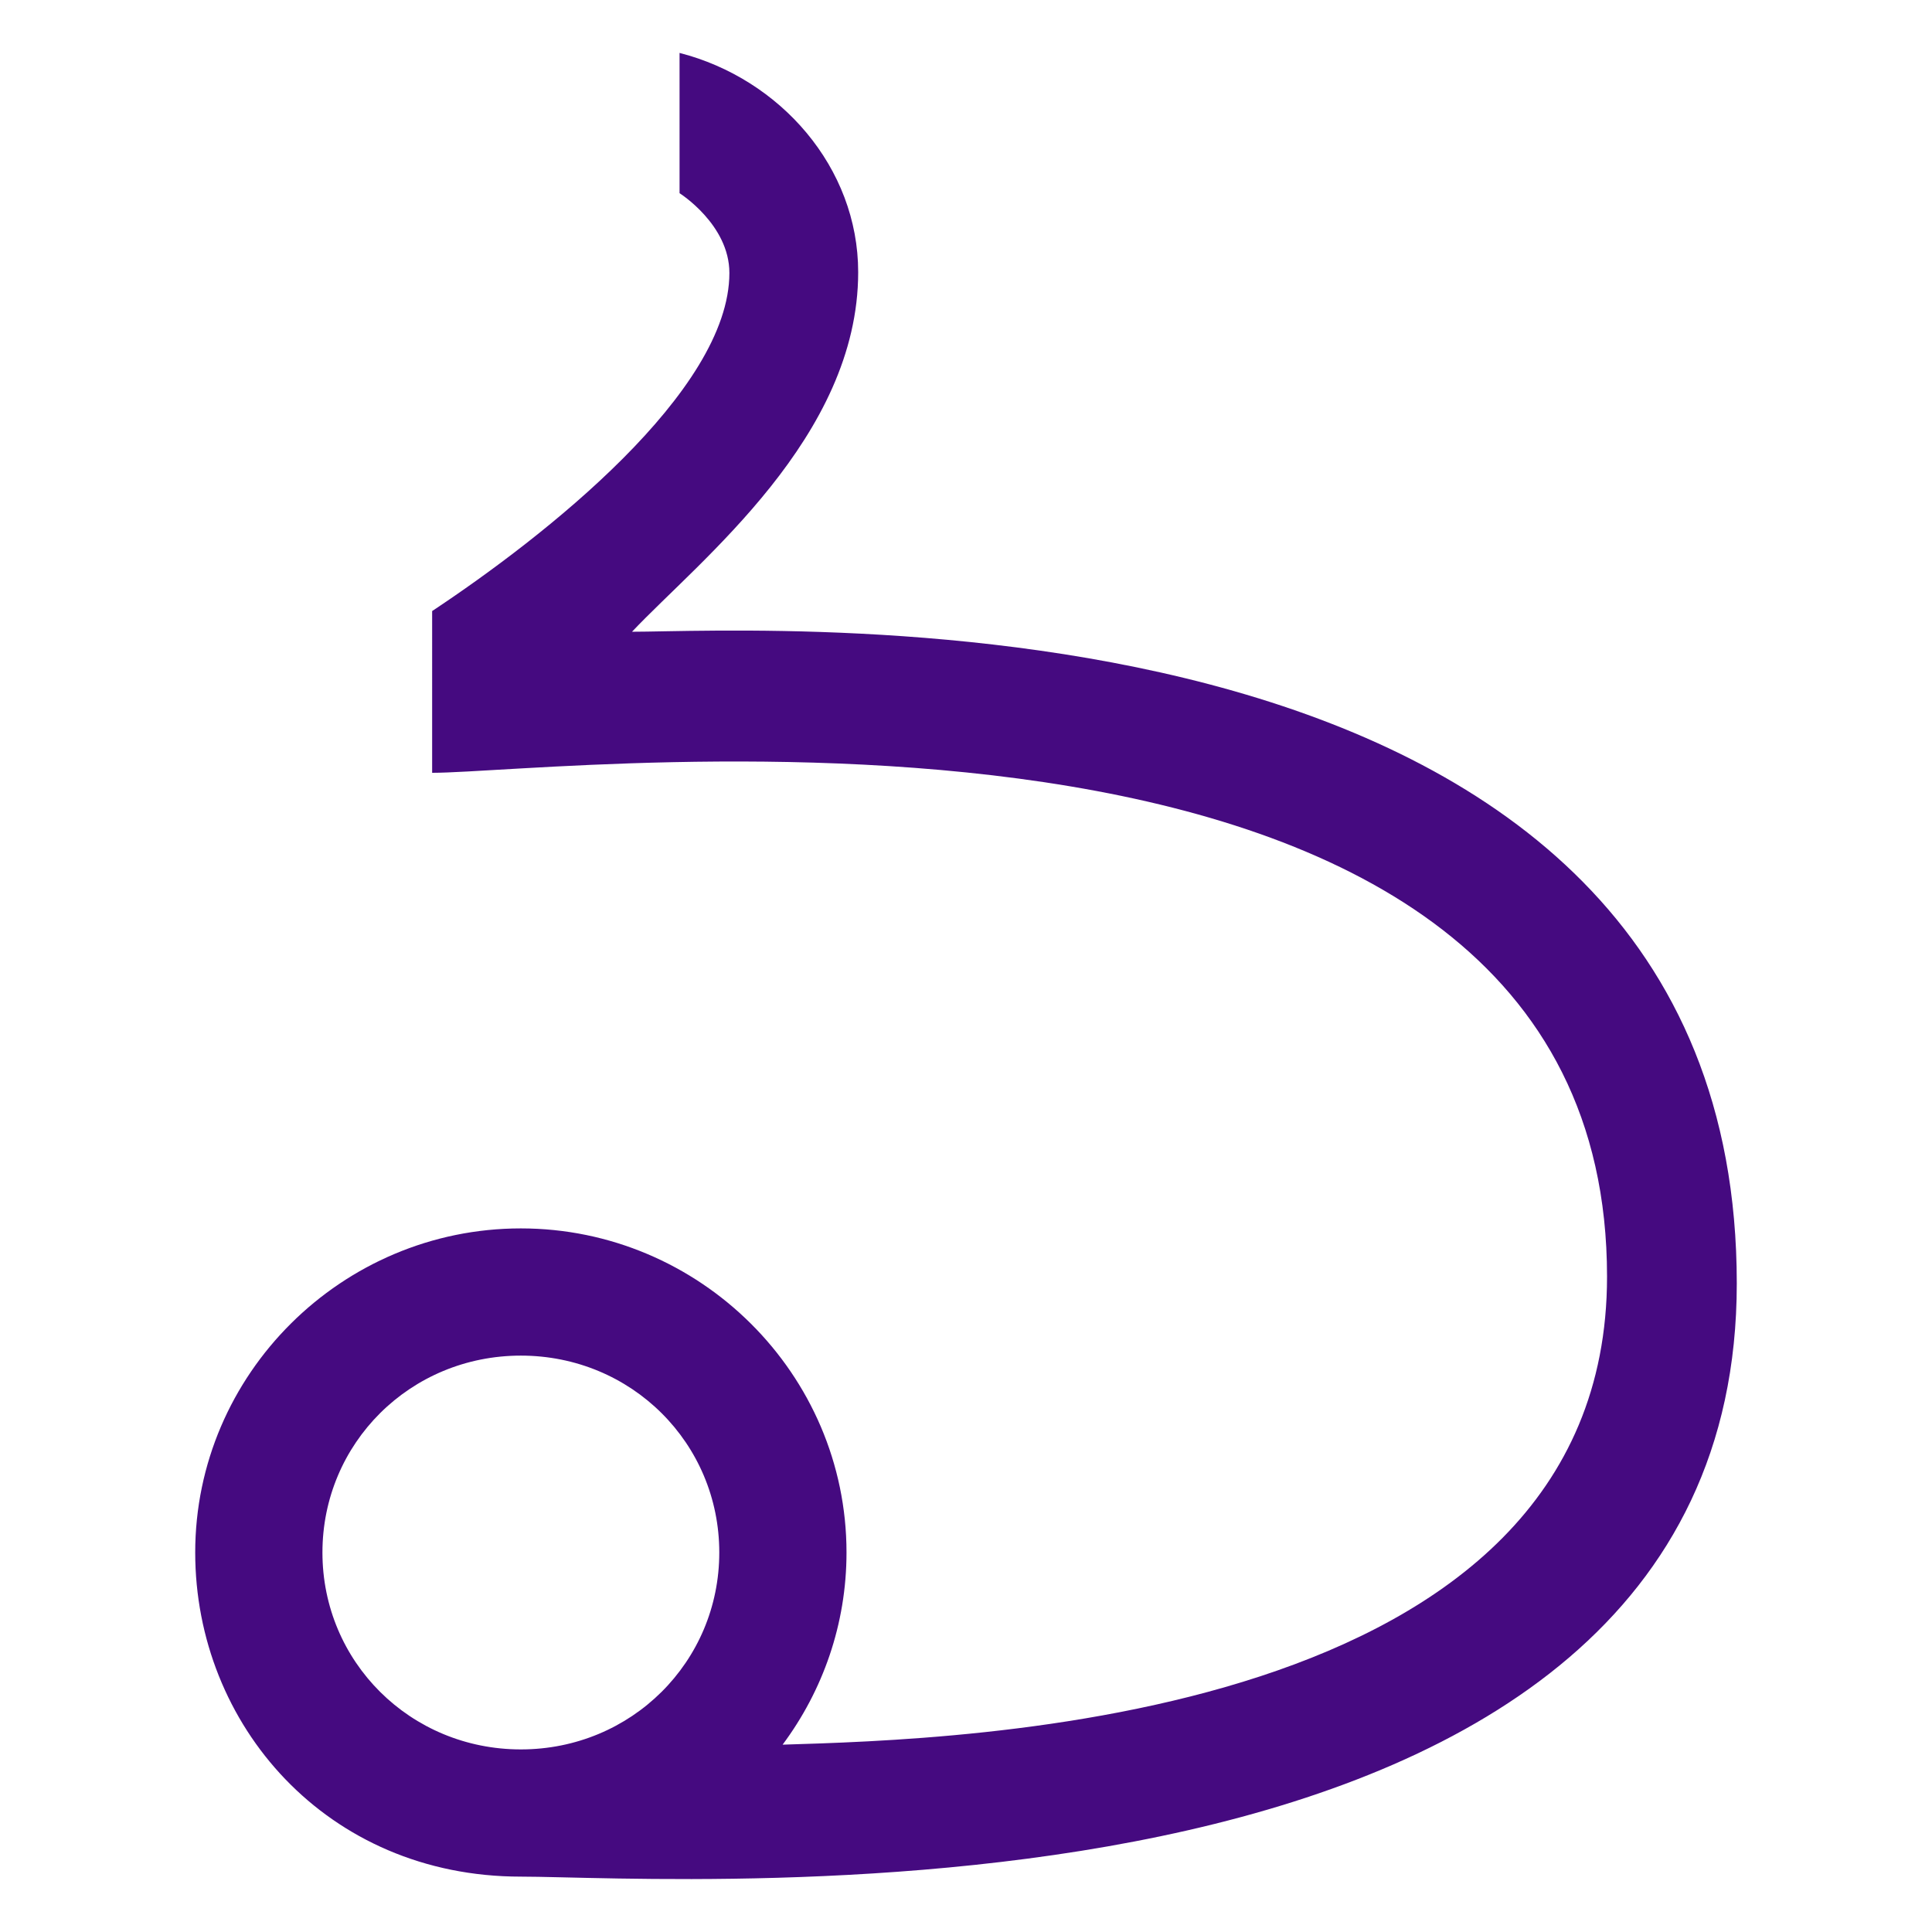 <?xml version="1.0" encoding="UTF-8" standalone="no"?>
<!-- Created with Inkscape (http://www.inkscape.org/) -->

<svg
   xmlns:dc="http://purl.org/dc/elements/1.1/"
   xmlns:cc="http://creativecommons.org/ns#"
   xmlns:rdf="http://www.w3.org/1999/02/22-rdf-syntax-ns#"
   xmlns:svg="http://www.w3.org/2000/svg"
   xmlns="http://www.w3.org/2000/svg"
   xmlns:sodipodi="http://sodipodi.sourceforge.net/DTD/sodipodi-0.dtd"
   xmlns:inkscape="http://www.inkscape.org/namespaces/inkscape"
   width="225"
   height="225"
   viewBox="0 0 225 225"
   version="1.1"
   id="svg8"
   inkscape:version="0.92.2 (5c3e80d, 2017-08-06)"
   sodipodi:docname="Capriun.svg"
   inkscape:export-filename="C:\Users\irock\Desktop\Stuff\Images\Homestuck\ezodiac\10 Purple\Derse\Capriun.png"
   inkscape:export-xdpi="320"
   inkscape:export-ydpi="320">
  <title
     id="title8525">Capriun</title>
  <defs
     id="defs2" />
  <sodipodi:namedview
     id="base"
     pagecolor="#ffffff"
     bordercolor="#666666"
     borderopacity="1.0"
     inkscape:pageopacity="0.0"
     inkscape:pageshadow="2"
     inkscape:zoom="2.8"
     inkscape:cx="59.036686"
     inkscape:cy="114.69437"
     inkscape:document-units="px"
     inkscape:current-layer="layer1"
     showgrid="false"
     showguides="false"
     units="px"
     inkscape:pagecheckerboard="true"
     inkscape:showpageshadow="false" />
  <g
     inkscape:label="Layer 1"
     inkscape:groupmode="layer"
     id="layer1"
     transform="translate(121.194,-544.676)">
    <path
       style="color:#000000;font-style:normal;font-variant:normal;font-weight:normal;font-stretch:normal;font-size:medium;line-height:normal;font-family:sans-serif;font-variant-ligatures:normal;font-variant-position:normal;font-variant-caps:normal;font-variant-numeric:normal;font-variant-alternates:normal;font-feature-settings:normal;text-indent:0;text-align:start;text-decoration:none;text-decoration-line:none;text-decoration-style:solid;text-decoration-color:#000000;letter-spacing:normal;word-spacing:normal;text-transform:none;writing-mode:lr-tb;direction:ltr;text-orientation:mixed;dominant-baseline:auto;baseline-shift:baseline;text-anchor:start;white-space:normal;shape-padding:0;clip-rule:nonzero;display:inline;overflow:visible;visibility:visible;opacity:1;isolation:auto;mix-blend-mode:normal;color-interpolation:sRGB;color-interpolation-filters:linearRGB;solid-color:#000000;solid-opacity:1;vector-effect:none;fill:#450a80;fill-opacity:1;fill-rule:nonzero;stroke:none;stroke-width:14.816;stroke-linecap:butt;stroke-linejoin:miter;stroke-miterlimit:4;stroke-dasharray:none;stroke-dashoffset:0;stroke-opacity:1;color-rendering:auto;image-rendering:auto;shape-rendering:auto;text-rendering:auto;enable-background:accumulate"
       d="m -42.054,550.839 c 11.731,3.008 20.803,13.337 20.803,25.535 0,19.192 -18.442,33.519 -26.34,41.875 15.515,0 128.662,-6.841 128.662,75.893 0,77.715 -123.24,69.086 -141.608,69.086 -22.588,0 -37.923,-17.682 -37.923,-37.748 0,-20.782 17.09,-37.744 37.924,-37.744 20.834,0 37.926,16.962 37.926,37.744 0,8.365 -2.774,16.108 -7.441,22.379 20.318,-0.635 96.012,-2.424 96.012,-54.506 0,-74.015 -120.997,-58.676 -136.828,-58.676 V 615.839 c 13.07,-8.658 34.617,-25.572 34.617,-39.375 0,-5.641 -5.803,-9.287 -5.803,-9.287 z m -18.482,151.711 c -12.874,0 -23.107,10.202 -23.107,22.93 0,12.728 10.234,22.932 23.107,22.932 12.874,0 23.109,-10.204 23.109,-22.932 0,-12.728 -10.236,-22.93 -23.109,-22.93 z"
       id="path8518"
       inkscape:connector-curvature="0"
       sodipodi:nodetypes="cscssssscsccsccsssss" />
  </g>
</svg>
